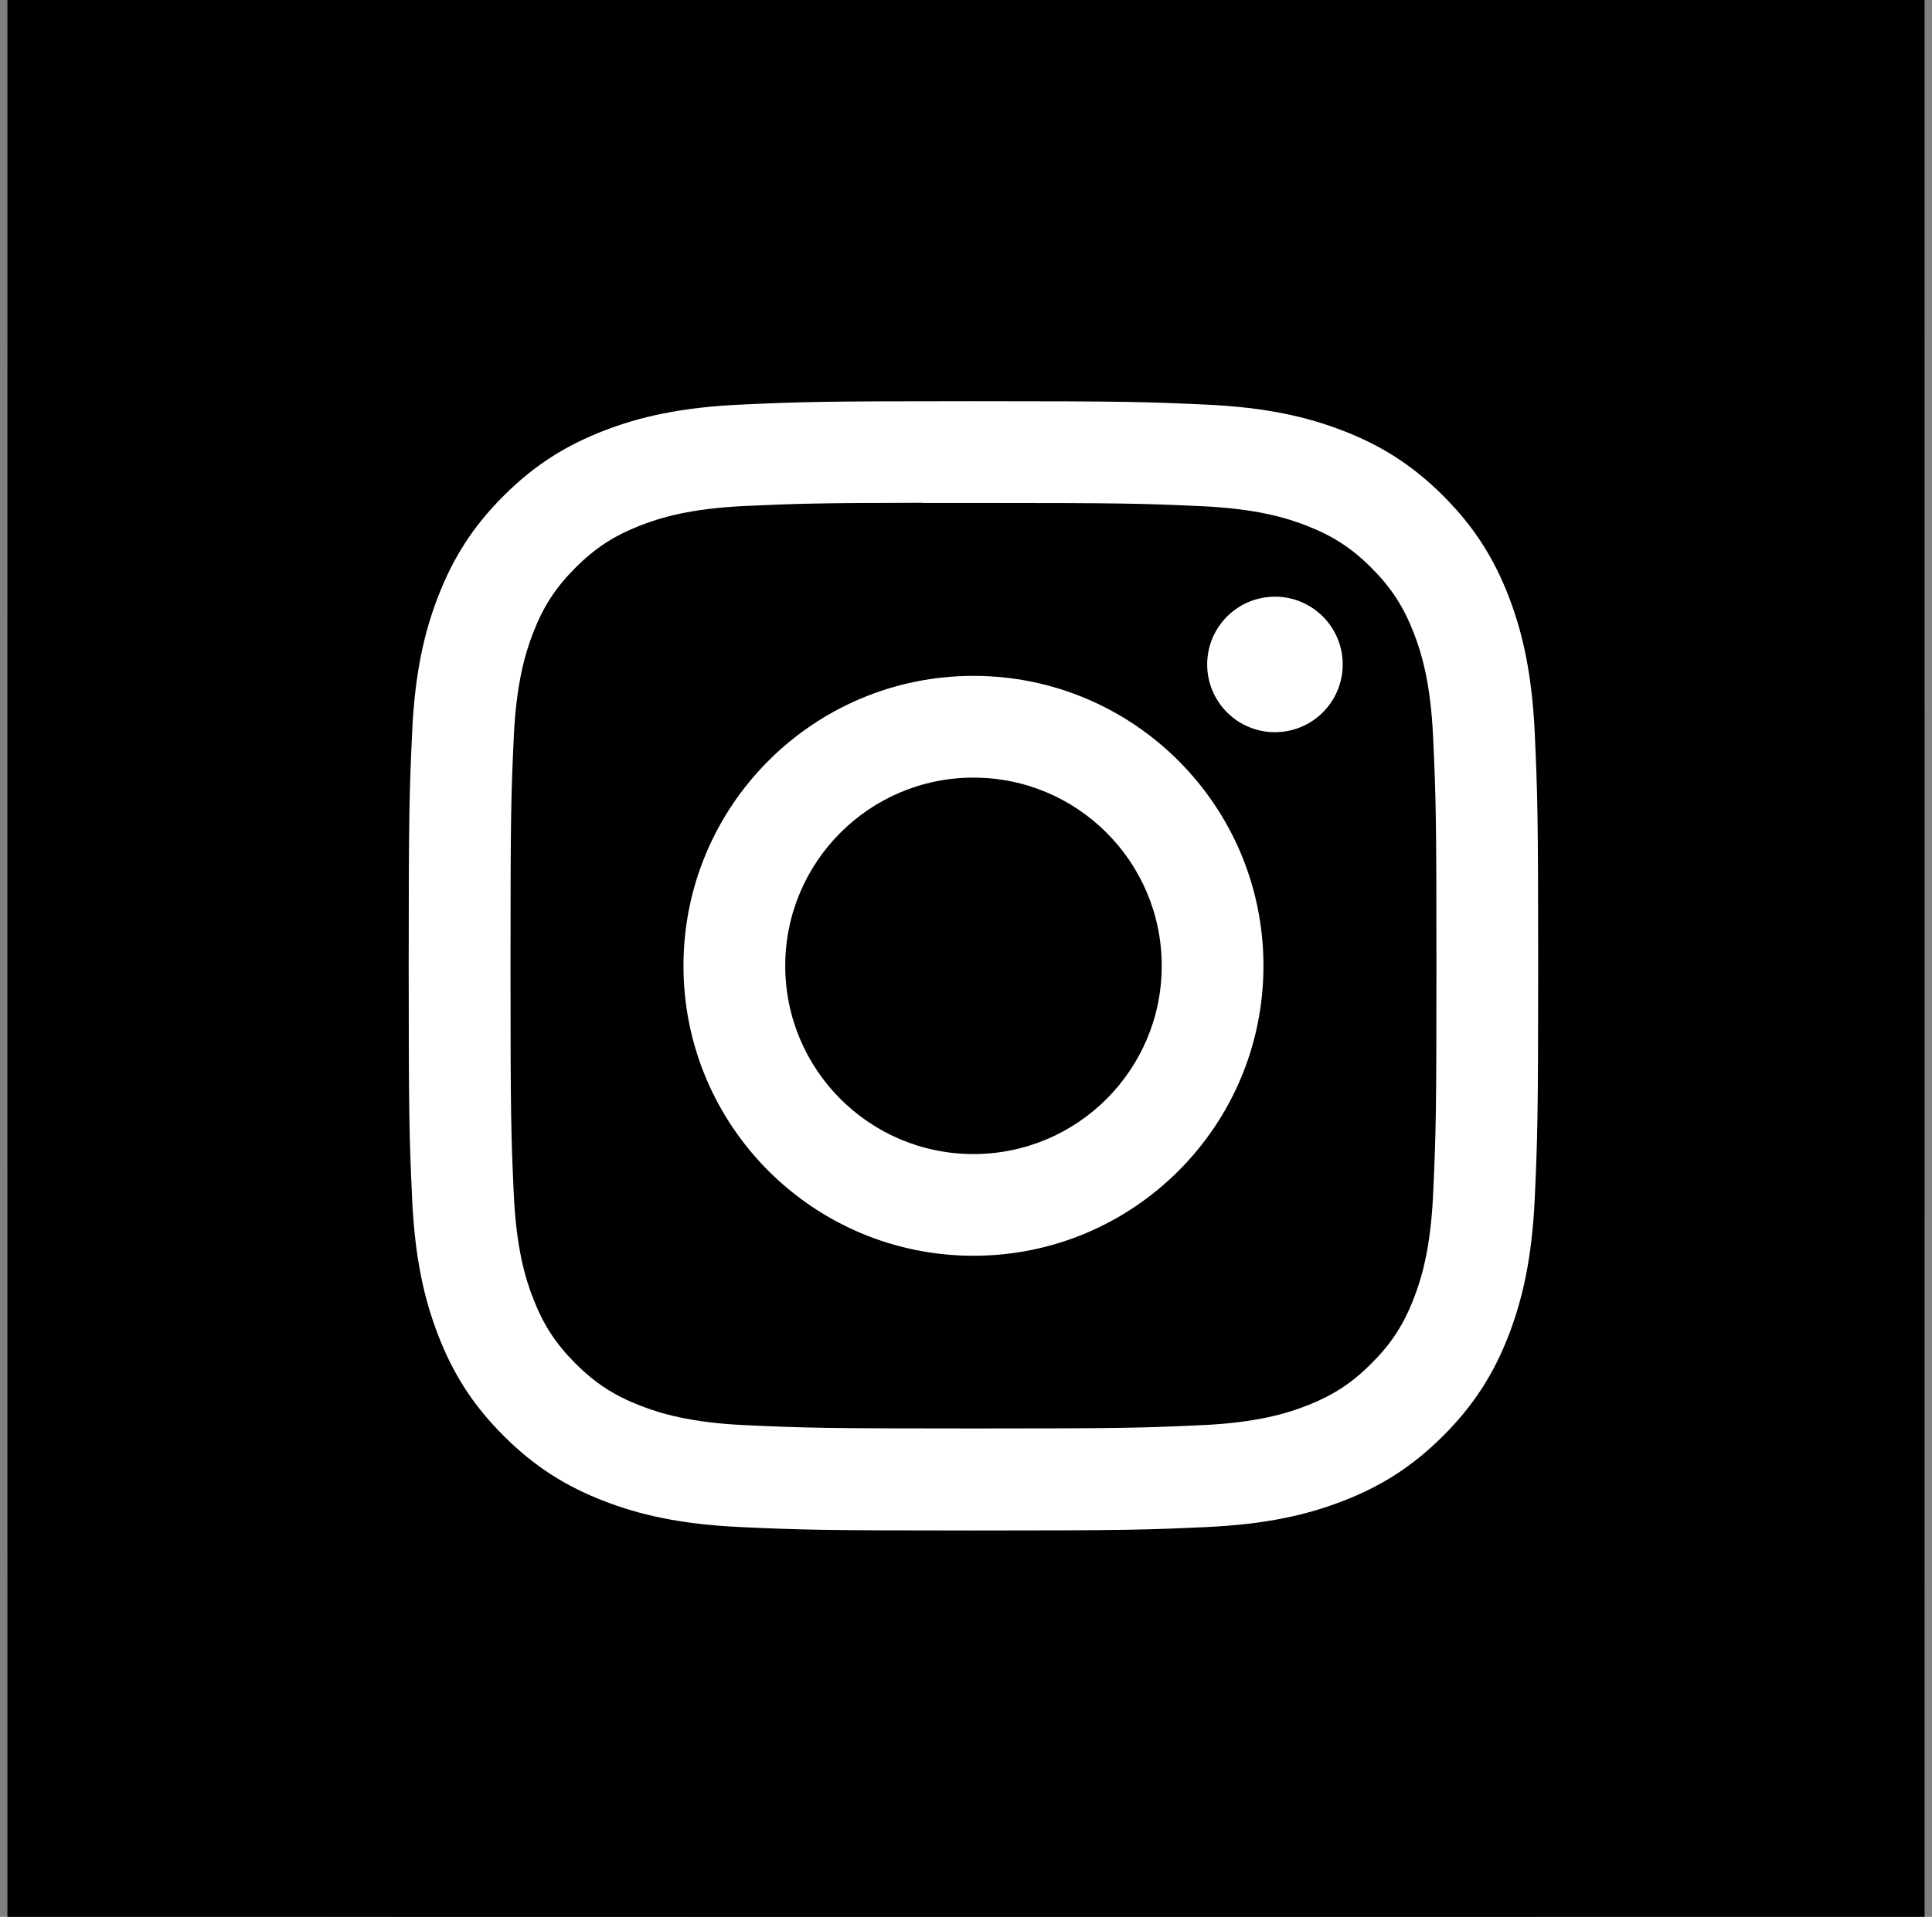 <?xml version="1.0" encoding="UTF-8"?> <svg xmlns="http://www.w3.org/2000/svg" width="130" height="129" viewBox="0 0 130 129" fill="none"><rect x="0" y="0" width="130" height="129" fill="#808080" stroke="none"/> <g clip-path="url(#clip0_4572_9)"> <rect width="129" height="129" transform="translate(0.5)" fill="black"></rect> <mask id="mask0_4572_9" style="mask-type:luminance" maskUnits="userSpaceOnUse" x="0" y="0" width="130" height="129"> <path d="M102.64 0H27.36C12.526 0 0.5 12.026 0.5 26.86V102.14C0.5 116.974 12.526 129 27.36 129H102.64C117.474 129 129.5 116.974 129.5 102.14V26.86C129.5 12.026 117.474 0 102.64 0Z" fill="white"></path> </mask> <g mask="url(#mask0_4572_9)"> <path d="M65.028 -20C29.75 -20 19.432 -19.964 17.427 -19.797C10.187 -19.195 5.682 -18.055 0.774 -15.611C-3.008 -13.732 -5.991 -11.555 -8.935 -8.502C-14.296 -2.935 -17.546 3.914 -18.722 12.056C-19.294 16.008 -19.46 16.814 -19.494 37.002C-19.507 43.731 -19.494 52.588 -19.494 64.467C-19.494 99.726 -19.455 110.036 -19.286 112.038C-18.701 119.084 -17.597 123.518 -15.257 128.367C-10.786 137.65 -2.246 144.619 7.814 147.219C11.297 148.116 15.144 148.61 20.083 148.844C22.176 148.935 43.505 149 64.847 149C86.189 149 107.531 148.974 109.572 148.87C115.29 148.601 118.611 148.155 122.283 147.206C132.408 144.593 140.792 137.728 145.354 128.315C147.648 123.583 148.811 118.98 149.338 112.302C149.452 110.846 149.5 87.63 149.5 64.445C149.5 41.256 149.448 18.083 149.334 16.627C148.801 9.84 147.637 5.277 145.269 0.453C143.326 -3.495 141.169 -6.444 138.036 -9.459C132.446 -14.8 125.609 -18.05 117.462 -19.225C113.515 -19.796 112.729 -19.965 92.53 -20H65.028Z" fill="black"></path> <path d="M65.021 0C38.093 0 30.217 0.028 28.687 0.155C23.16 0.614 19.722 1.485 15.976 3.35C13.088 4.784 10.812 6.447 8.564 8.777C4.472 13.026 1.992 18.254 1.094 24.468C0.657 27.485 0.53 28.101 0.504 43.51C0.494 48.647 0.504 55.407 0.504 64.475C0.504 91.388 0.534 99.258 0.663 100.786C1.11 106.165 1.953 109.549 3.739 113.251C7.152 120.336 13.67 125.656 21.349 127.64C24.008 128.325 26.944 128.702 30.715 128.881C32.312 128.95 48.593 129 64.883 129C81.174 129 97.464 128.98 99.022 128.901C103.387 128.695 105.922 128.355 108.725 127.63C116.454 125.636 122.853 120.396 126.335 113.211C128.086 109.599 128.974 106.086 129.376 100.988C129.463 99.876 129.5 82.155 129.5 64.458C129.5 46.758 129.46 29.069 129.373 27.958C128.966 22.777 128.078 19.294 126.271 15.612C124.787 12.598 123.14 10.348 120.749 8.046C116.482 3.97 111.264 1.489 105.045 0.591C102.032 0.156 101.432 0.027 86.014 0H65.021Z" fill="black"></path> <path d="M65.504 27C55.183 27 53.888 27.045 49.835 27.23C45.789 27.415 43.028 28.055 40.612 28.995C38.112 29.966 35.992 31.264 33.88 33.377C31.766 35.489 30.468 37.609 29.494 40.108C28.552 42.525 27.911 45.287 27.729 49.331C27.547 53.384 27.5 54.68 27.5 65C27.5 75.32 27.546 76.611 27.73 80.665C27.916 84.71 28.556 87.472 29.495 89.888C30.466 92.387 31.765 94.507 33.878 96.619C35.989 98.733 38.109 100.034 40.607 101.005C43.025 101.945 45.787 102.585 49.832 102.77C53.885 102.955 55.179 103 65.499 103C75.82 103 77.111 102.955 81.165 102.77C85.21 102.585 87.975 101.945 90.392 101.005C92.891 100.034 95.008 98.733 97.119 96.619C99.233 94.507 100.531 92.387 101.505 89.888C102.439 87.472 103.08 84.709 103.27 80.665C103.452 76.612 103.5 75.32 103.5 65C103.5 54.68 103.452 53.385 103.27 49.331C103.08 45.286 102.439 42.525 101.505 40.108C100.531 37.609 99.233 35.489 97.119 33.377C95.005 31.263 92.892 29.965 90.39 28.995C87.967 28.055 85.204 27.415 81.159 27.23C77.106 27.045 75.815 27 65.492 27H65.504ZM62.095 33.848C63.106 33.846 64.235 33.848 65.504 33.848C75.65 33.848 76.852 33.884 80.859 34.066C84.564 34.236 86.575 34.855 87.914 35.375C89.688 36.064 90.952 36.887 92.281 38.217C93.611 39.547 94.434 40.814 95.125 42.587C95.645 43.925 96.265 45.936 96.433 49.641C96.616 53.647 96.655 54.85 96.655 64.991C96.655 75.132 96.616 76.336 96.433 80.342C96.264 84.047 95.645 86.058 95.125 87.395C94.436 89.169 93.611 90.431 92.281 91.761C90.951 93.091 89.688 93.914 87.914 94.603C86.576 95.125 84.564 95.743 80.859 95.912C76.853 96.094 75.65 96.134 65.504 96.134C55.357 96.134 54.154 96.094 50.148 95.912C46.443 95.741 44.432 95.122 43.092 94.602C41.319 93.913 40.052 93.09 38.722 91.76C37.392 90.43 36.569 89.166 35.878 87.392C35.358 86.054 34.738 84.043 34.57 80.338C34.388 76.333 34.351 75.129 34.351 64.982C34.351 54.834 34.388 53.637 34.57 49.631C34.739 45.926 35.358 43.916 35.878 42.576C36.567 40.803 37.392 39.536 38.722 38.206C40.052 36.876 41.319 36.053 43.092 35.362C44.432 34.84 46.443 34.222 50.148 34.052C53.654 33.894 55.012 33.846 62.095 33.838V33.848ZM85.788 40.157C83.27 40.157 81.228 42.198 81.228 44.716C81.228 47.233 83.27 49.276 85.788 49.276C88.305 49.276 90.348 47.233 90.348 44.716C90.348 42.198 88.305 40.156 85.788 40.156V40.157ZM65.504 45.485C54.727 45.485 45.989 54.223 45.989 65C45.989 75.777 54.727 84.511 65.504 84.511C76.281 84.511 85.015 75.777 85.015 65C85.015 54.223 76.281 45.485 65.504 45.485ZM65.504 52.333C72.499 52.333 78.17 58.004 78.17 65C78.17 71.995 72.499 77.667 65.504 77.667C58.508 77.667 52.837 71.995 52.837 65C52.837 58.004 58.508 52.333 65.504 52.333Z" fill="white"></path> </g> </g> <defs> <clipPath id="clip0_4572_9"> <rect width="129" height="129" fill="white" transform="translate(0.5)"></rect> </clipPath> </defs> </svg> 
